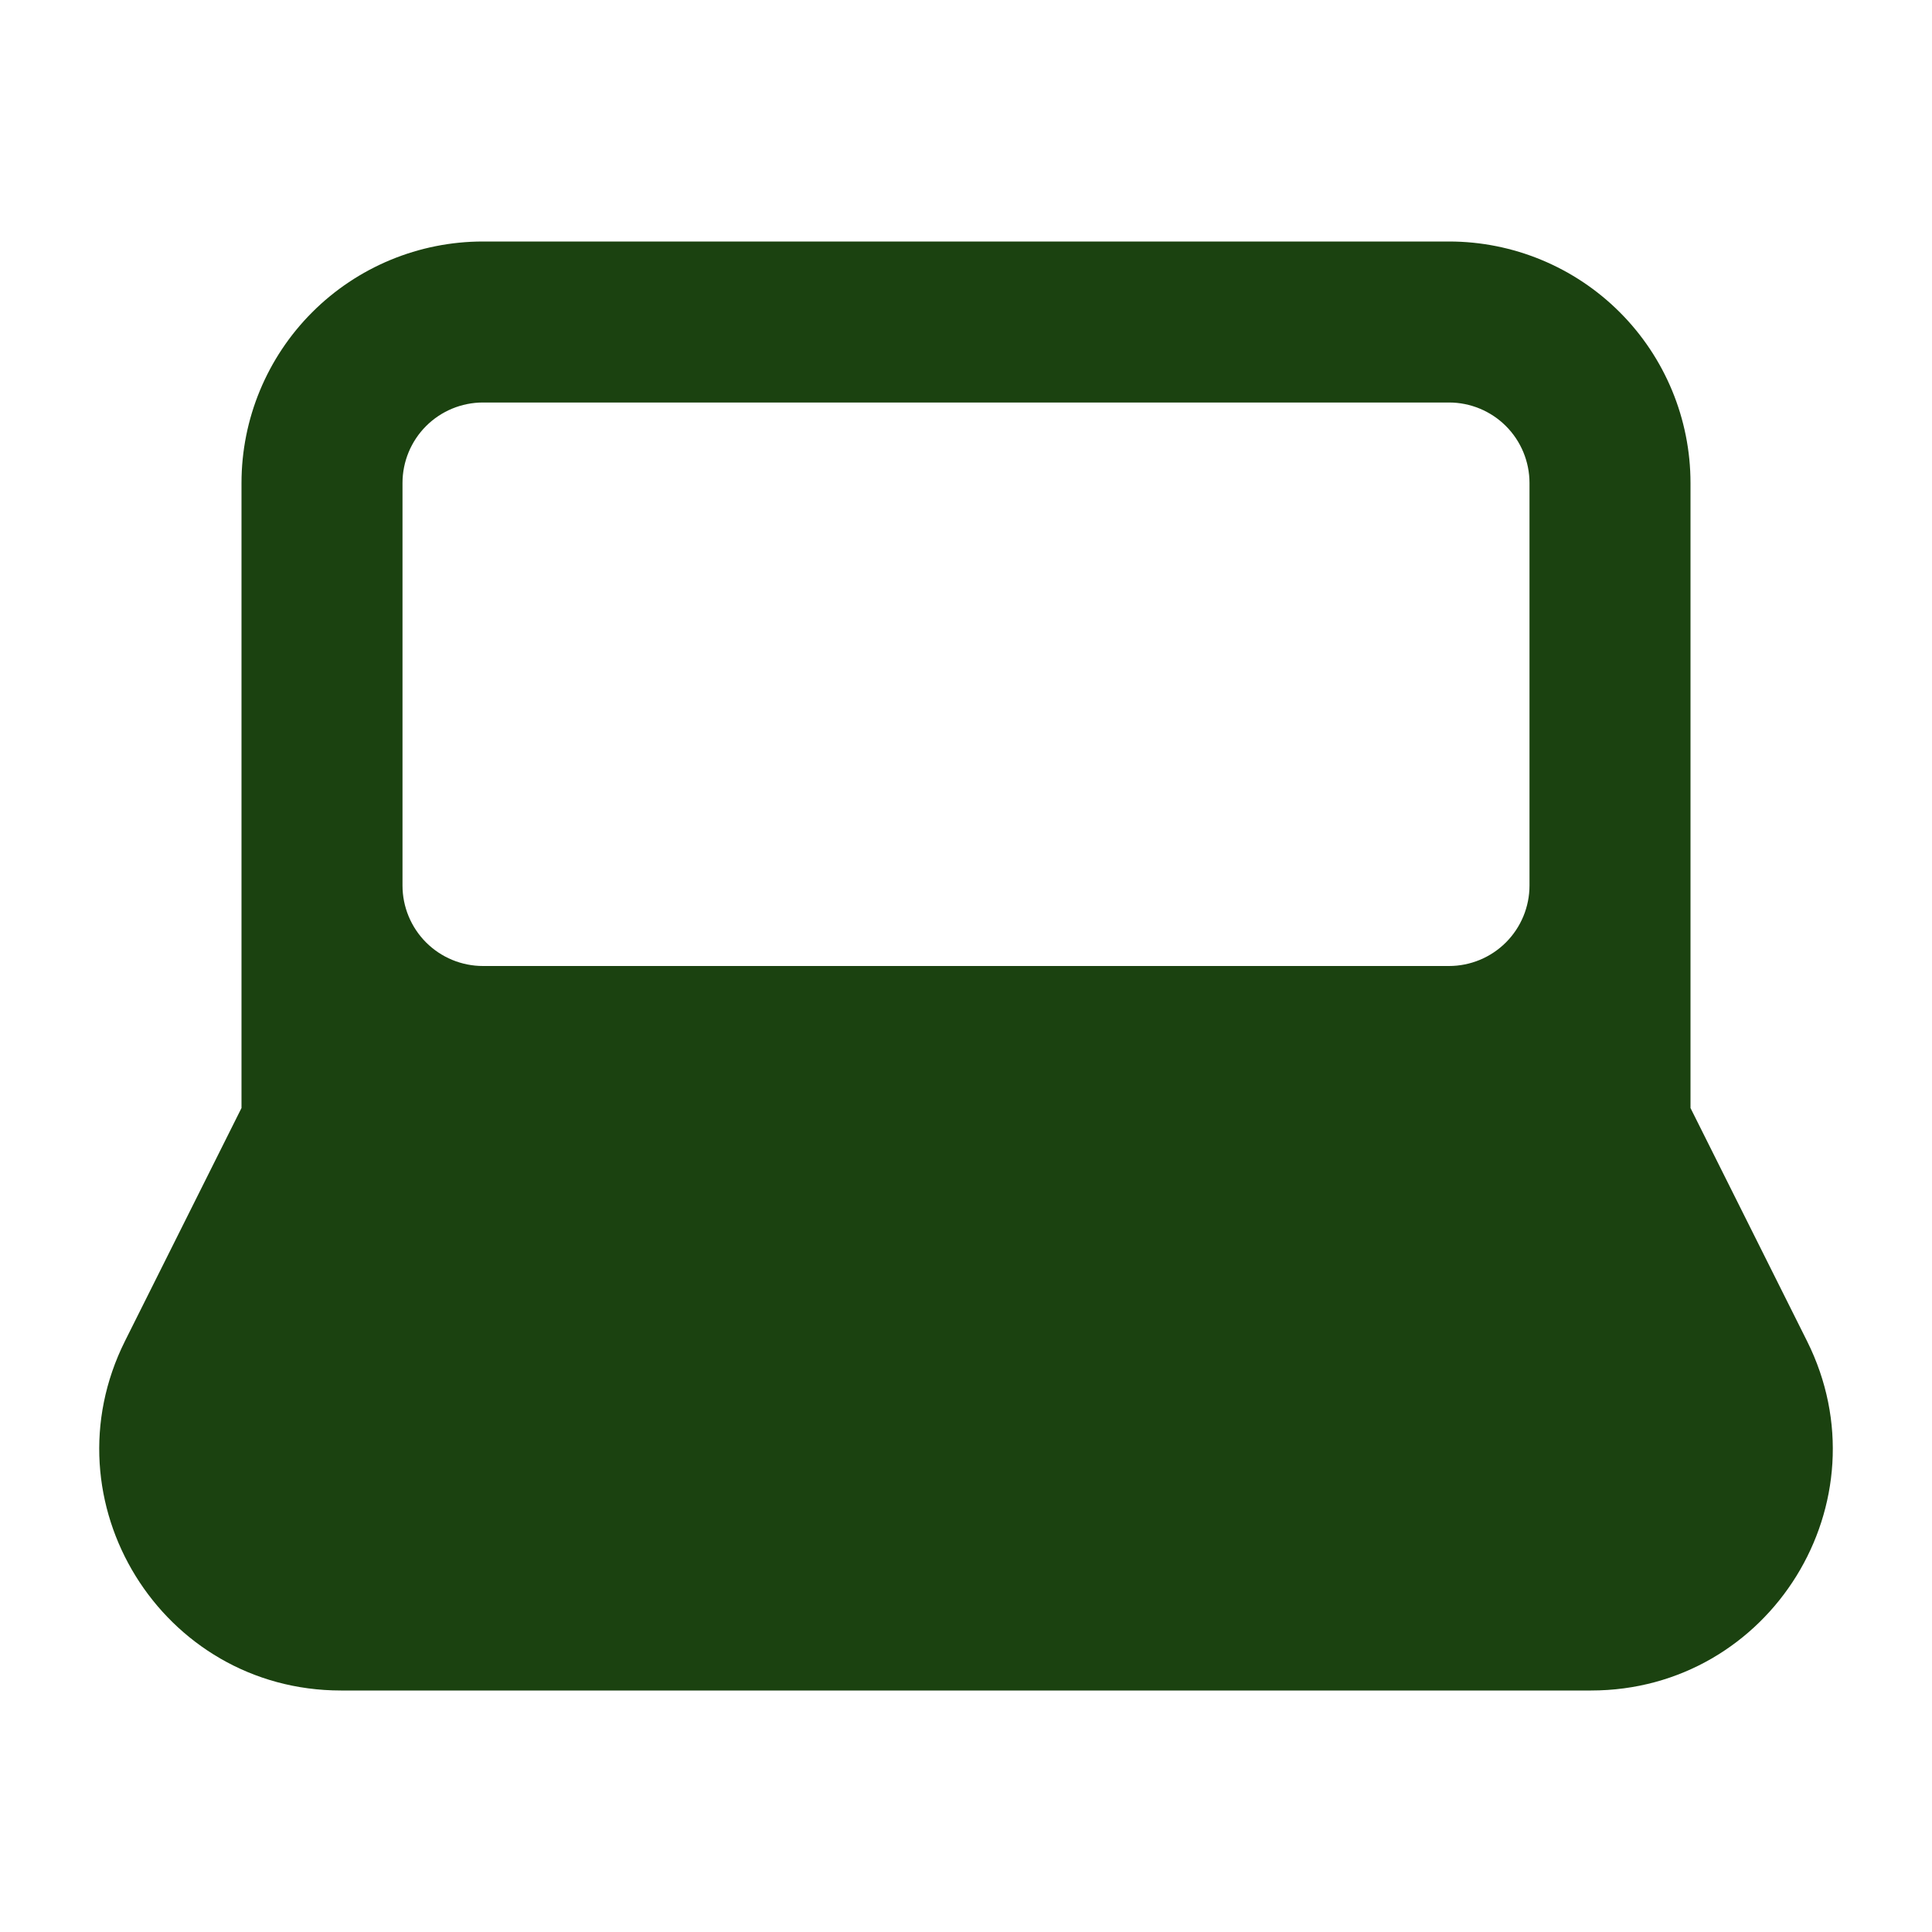 <svg width="200" height="200" viewBox="0 0 200 200" fill="none" xmlns="http://www.w3.org/2000/svg">
<path fill-rule="evenodd" clip-rule="evenodd" d="M25 50C25 43.37 27.634 37.011 32.322 32.322C37.011 27.634 43.37 25 50 25H150C156.63 25 162.989 27.634 167.678 32.322C172.366 37.011 175 43.37 175 50V114.7L187.058 138.817C195.375 155.442 183.283 175 164.7 175H35.3C16.717 175 4.633 155.442 12.942 138.817L25 114.7V50ZM50 41.667C47.79 41.667 45.67 42.545 44.107 44.107C42.545 45.67 41.667 47.79 41.667 50V91.667C41.667 93.877 42.545 95.996 44.107 97.559C45.67 99.122 47.79 100 50 100H150C152.21 100 154.33 99.122 155.893 97.559C157.455 95.996 158.333 93.877 158.333 91.667V50C158.333 47.79 157.455 45.67 155.893 44.107C154.33 42.545 152.21 41.667 150 41.667H50Z" fill="#1B4210"/>
</svg>
